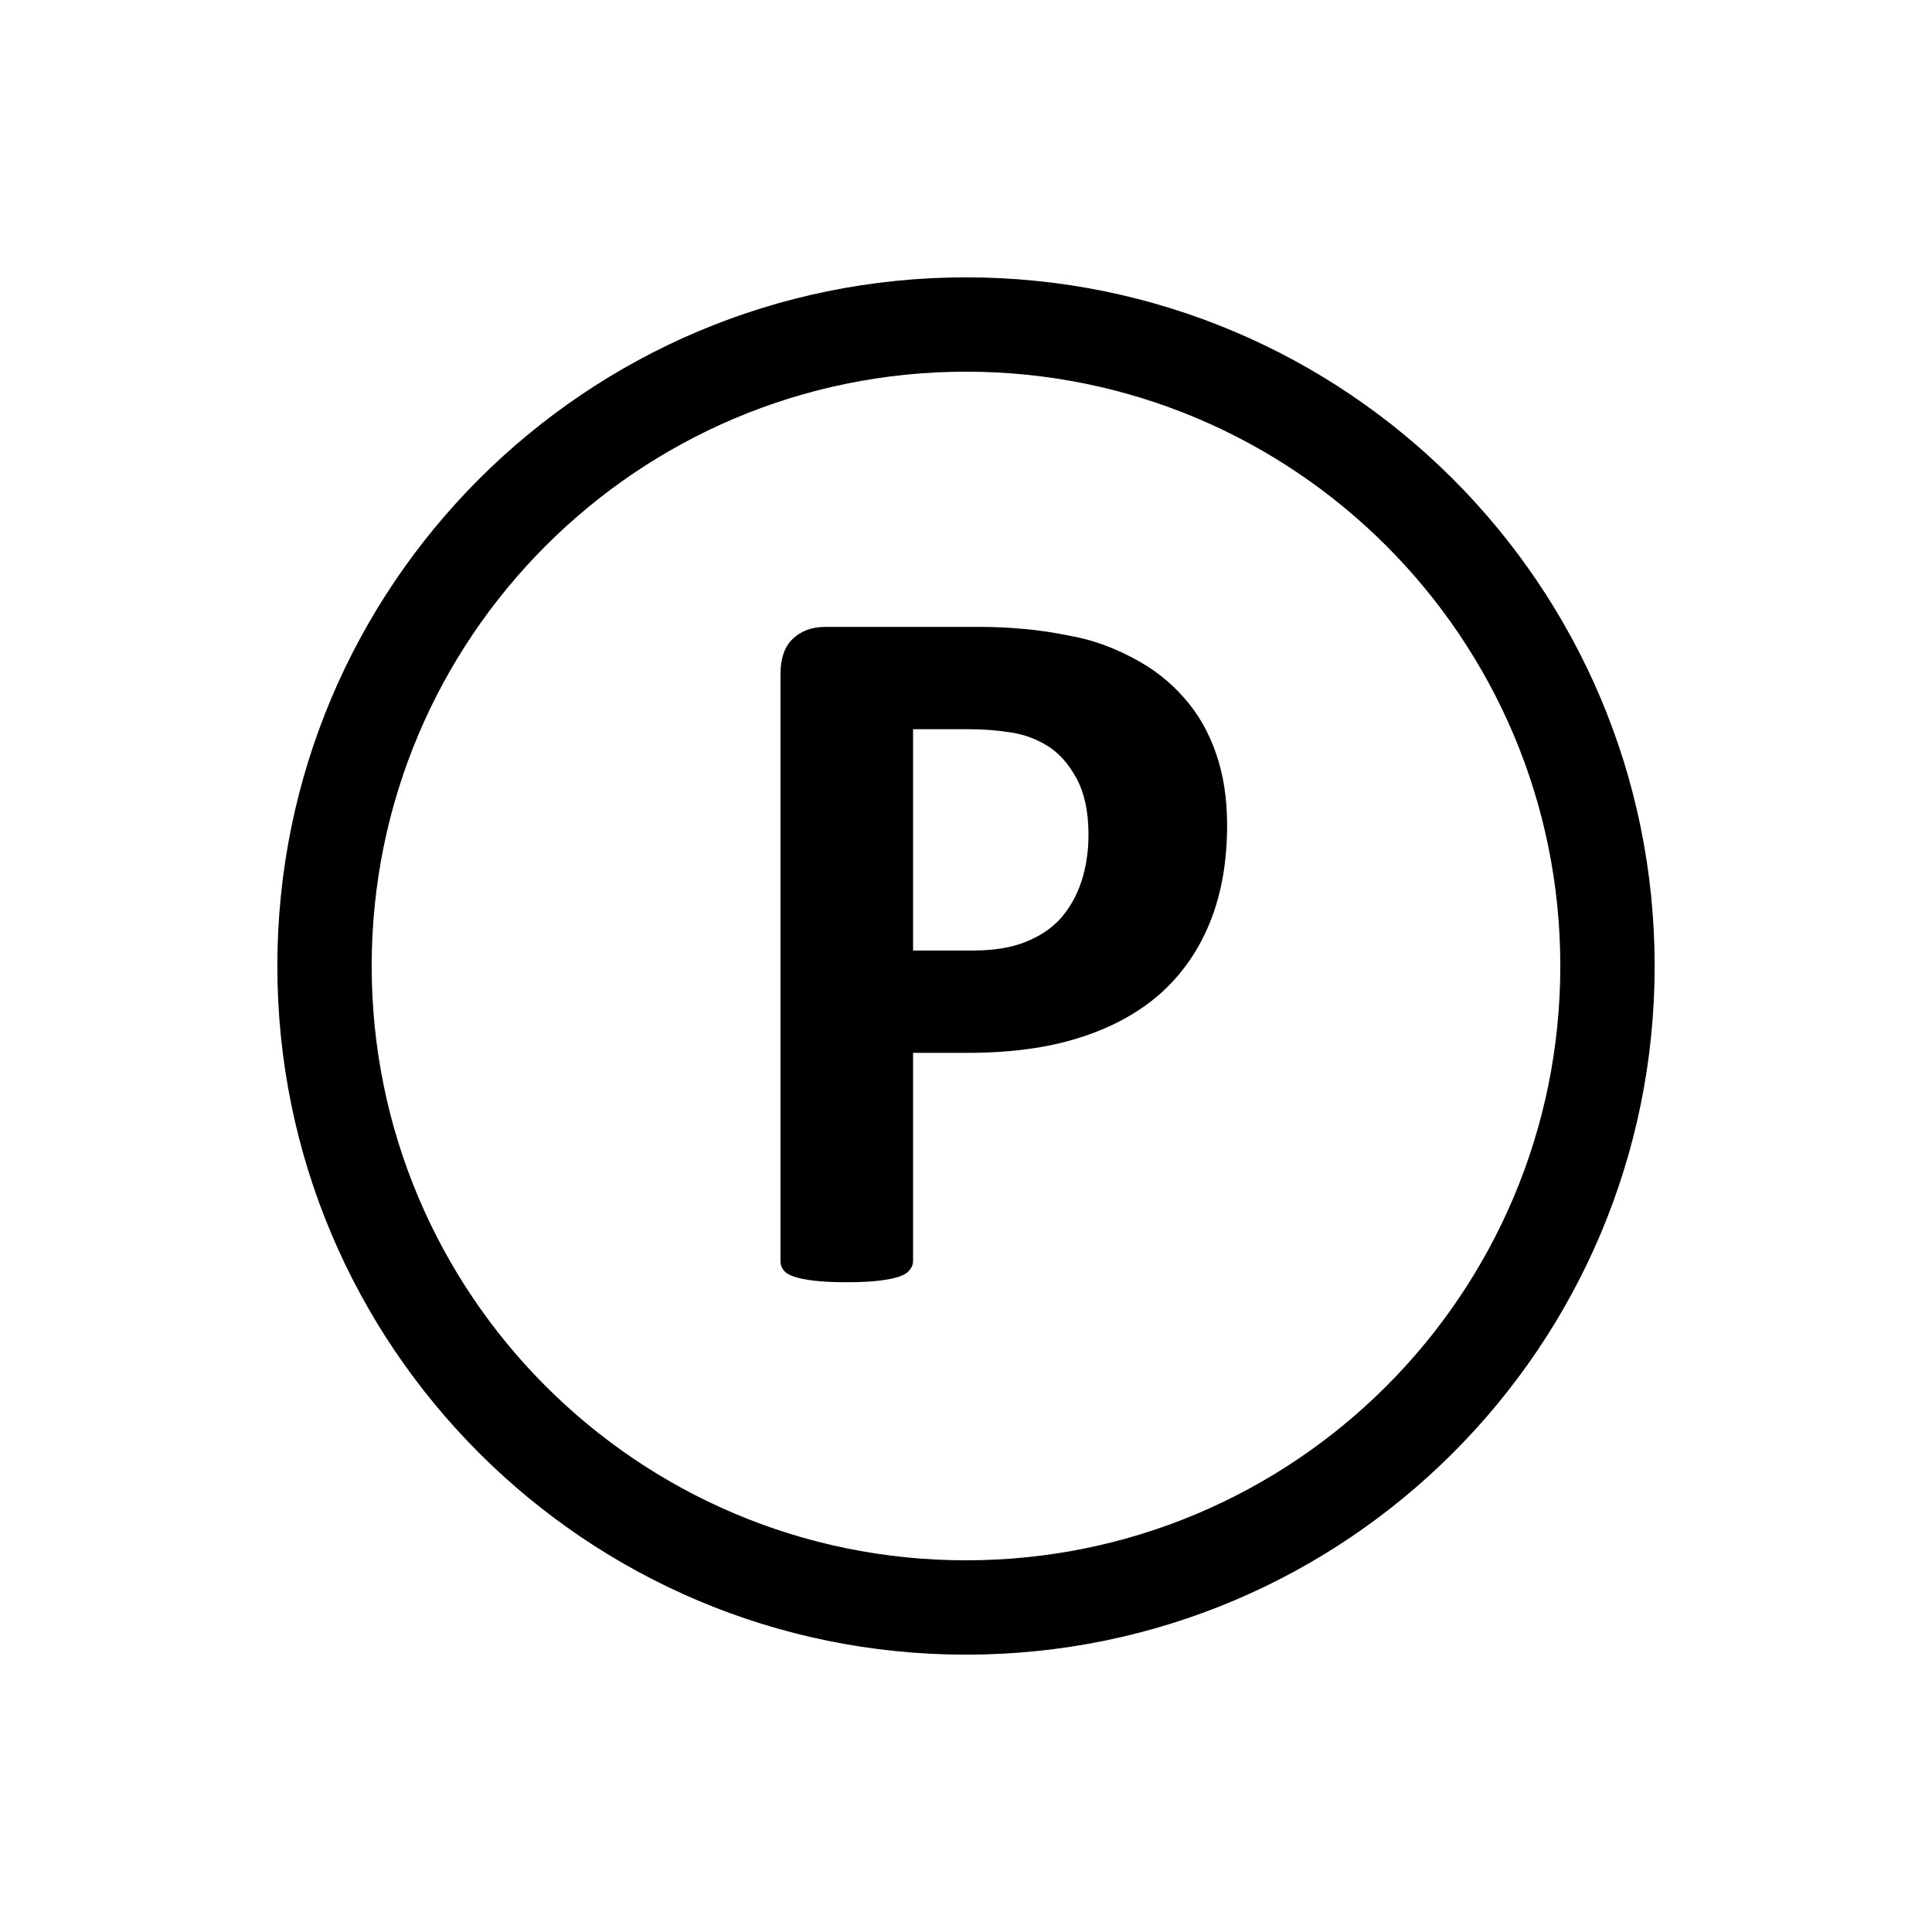 <svg width="512" height="512" viewBox="0 0 512 512" fill="none" xmlns="http://www.w3.org/2000/svg">
<path fill-rule="evenodd" clip-rule="evenodd" d="M256 98.5C169.015 98.5 98.5 169.015 98.5 256C98.5 342.985 169.015 413.5 256 413.5C342.985 413.5 413.5 342.985 413.5 256C413.5 169.015 342.985 98.5 256 98.5ZM73.5 256C73.5 155.208 155.208 73.5 256 73.5C356.792 73.5 438.5 155.208 438.5 256C438.5 356.792 356.792 438.5 256 438.5C155.208 438.5 73.5 356.792 73.5 256Z" fill="black"/>
<path d="M325.198 218.635C325.198 228.343 323.684 236.937 320.656 244.418C317.628 251.899 313.219 258.222 307.43 263.388C301.641 268.464 294.517 272.338 286.056 275.01C277.684 277.682 267.798 279.018 256.399 279.018H241.971V334.191C241.971 335.082 241.659 335.883 241.036 336.596C240.501 337.308 239.566 337.887 238.23 338.332C236.894 338.778 235.113 339.134 232.887 339.401C230.66 339.668 227.81 339.802 224.337 339.802C220.953 339.802 218.103 339.668 215.787 339.401C213.561 339.134 211.779 338.778 210.443 338.332C209.107 337.887 208.172 337.308 207.638 336.596C207.104 335.883 206.836 335.082 206.836 334.191V178.691C206.836 174.505 207.905 171.388 210.043 169.34C212.269 167.203 215.164 166.134 218.726 166.134H259.471C263.568 166.134 267.442 166.312 271.094 166.668C274.834 166.935 279.287 167.603 284.453 168.672C289.618 169.652 294.828 171.522 300.083 174.283C305.426 177.044 309.969 180.562 313.709 184.837C317.45 189.022 320.3 193.965 322.259 199.665C324.218 205.276 325.198 211.599 325.198 218.635ZM288.46 221.173C288.46 215.117 287.392 210.13 285.254 206.211C283.117 202.292 280.489 199.398 277.372 197.528C274.255 195.657 270.96 194.5 267.487 194.054C264.102 193.52 260.584 193.253 256.933 193.253H241.971V251.899H257.735C263.345 251.899 268.021 251.142 271.762 249.628C275.591 248.114 278.708 246.021 281.113 243.349C283.518 240.588 285.343 237.338 286.59 233.597C287.837 229.768 288.46 225.626 288.46 221.173Z" fill="black"/>
</svg>
